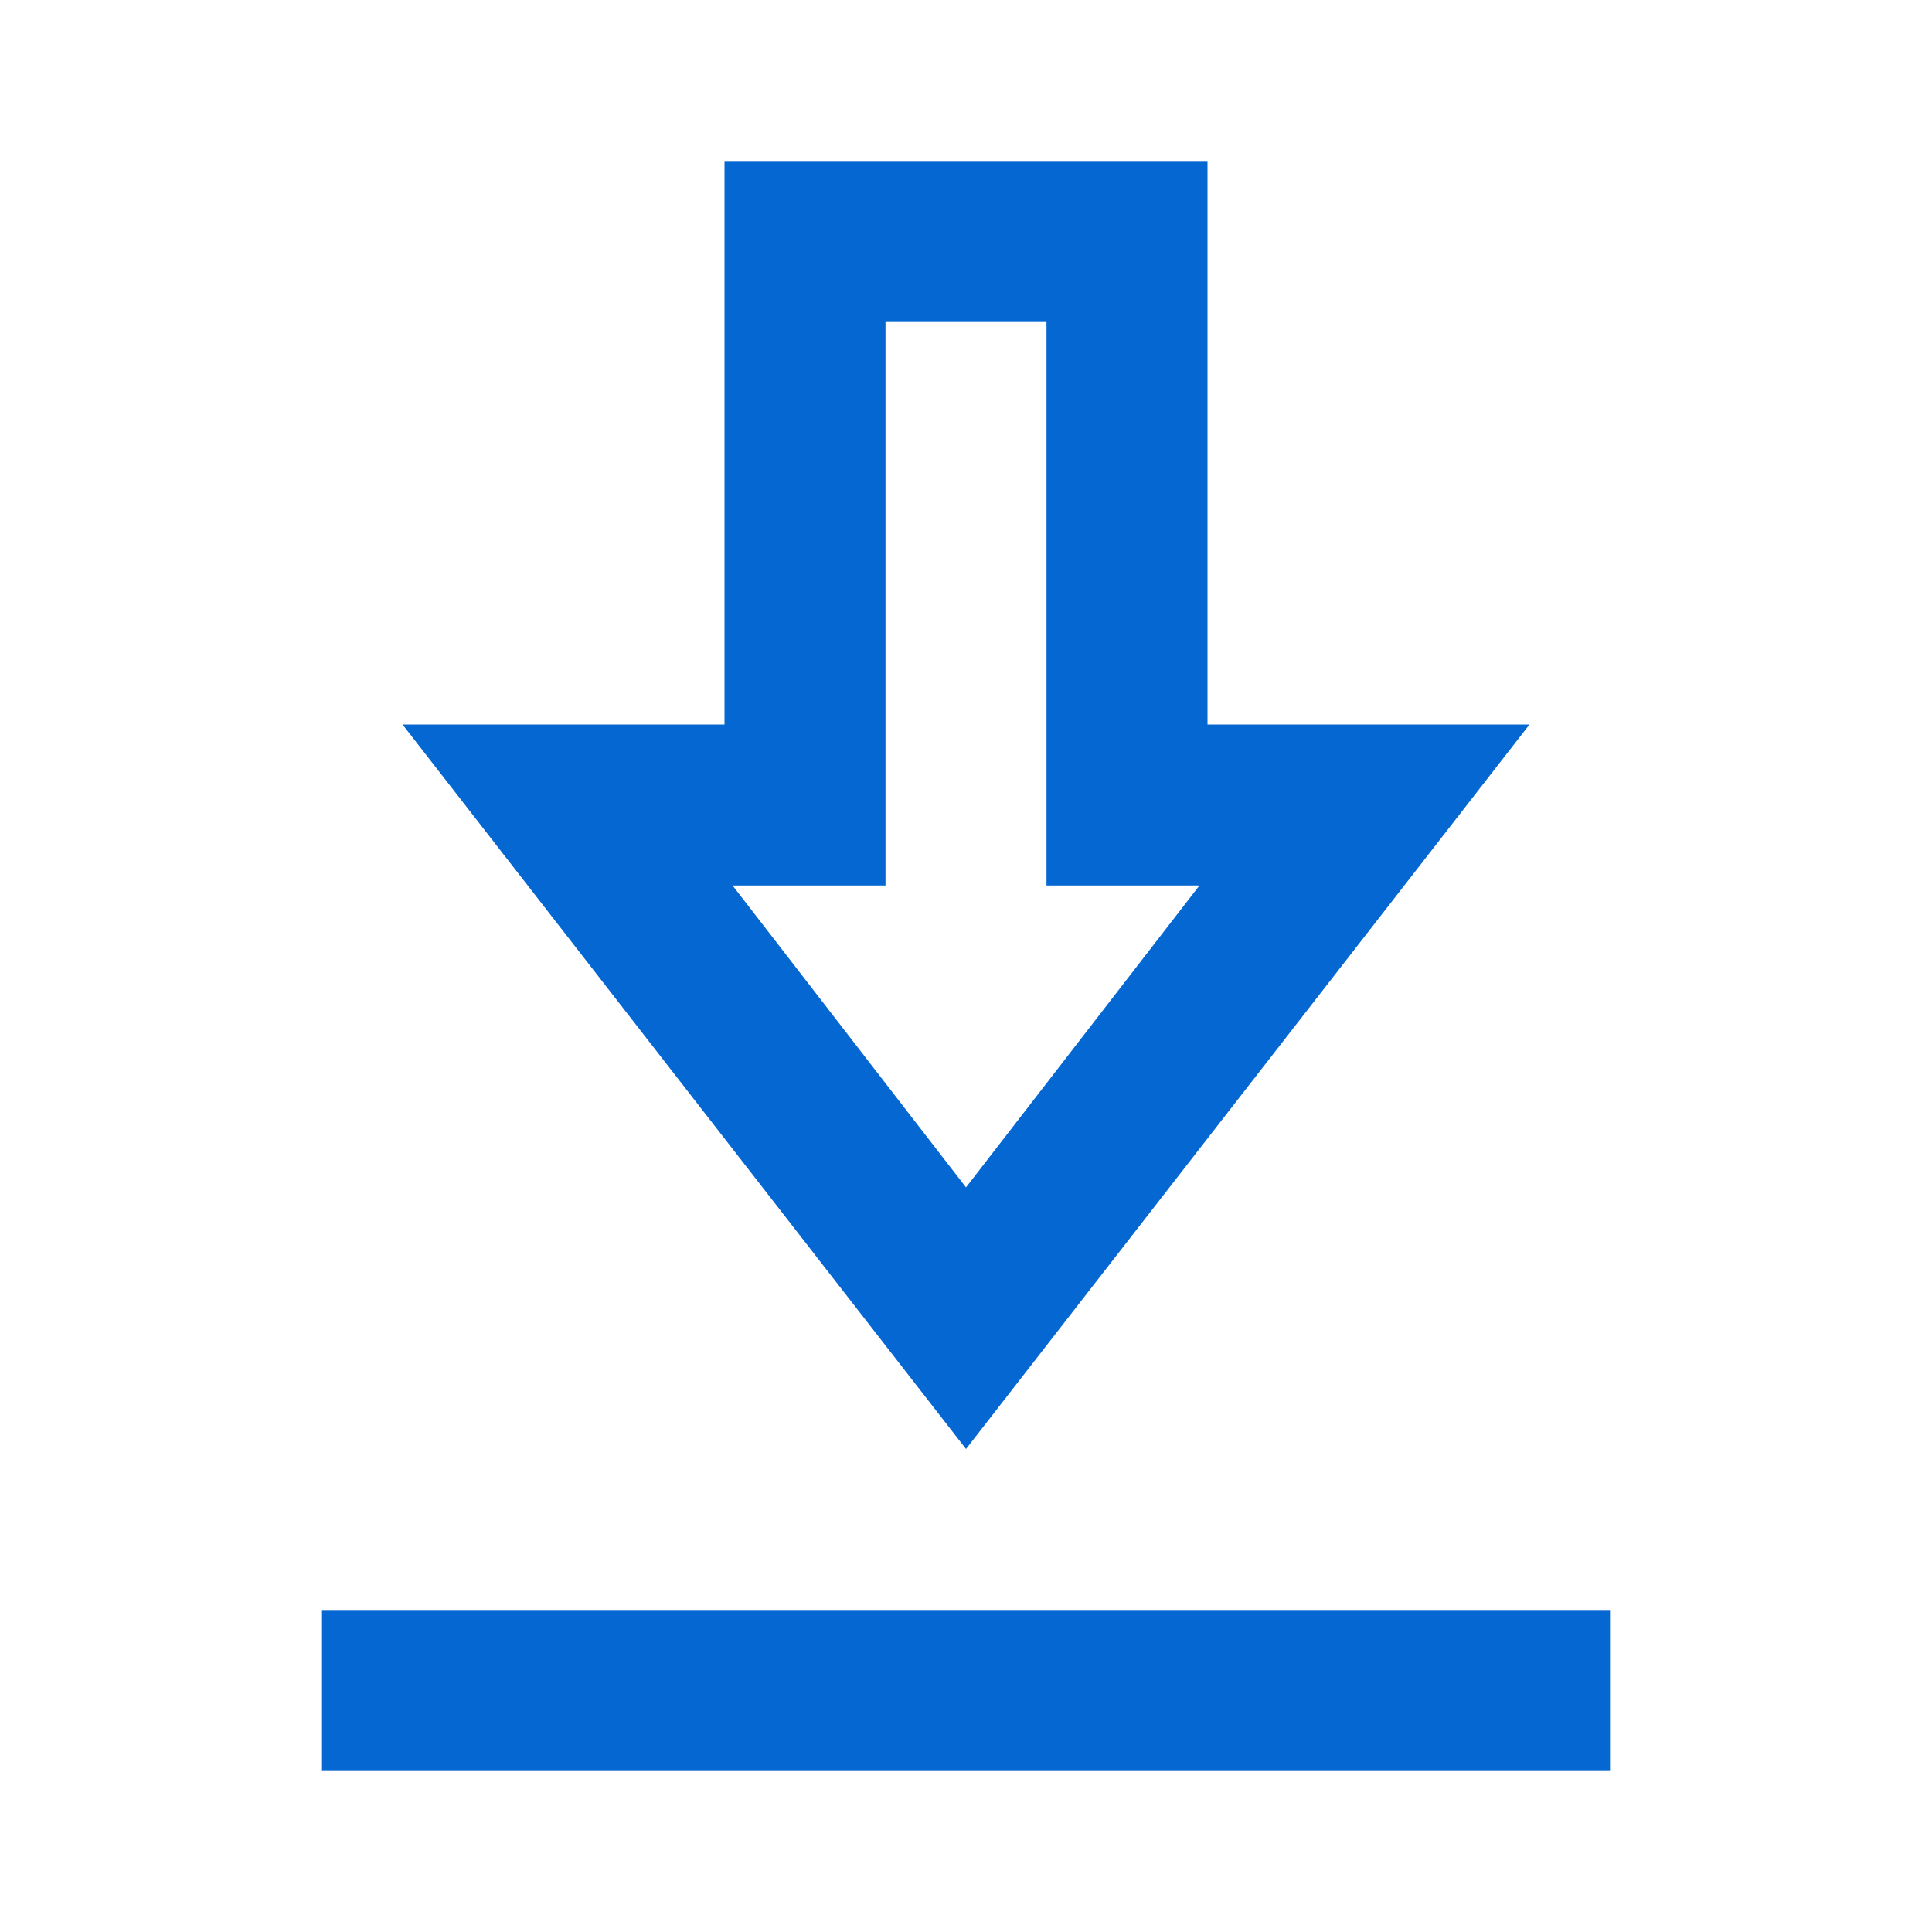 <svg fill="#0467D2" width="24px" viewBox="0 -960 960 960" height="24px" xmlns="http://www.w3.org/2000/svg"><path d="M160-80v-80h640v80H160Zm320-160L200-600h160v-280h240v280h160L480-240Zm0-130 116-150h-76v-280h-80v280h-76l116 150Zm0-150Z"></path></svg>
